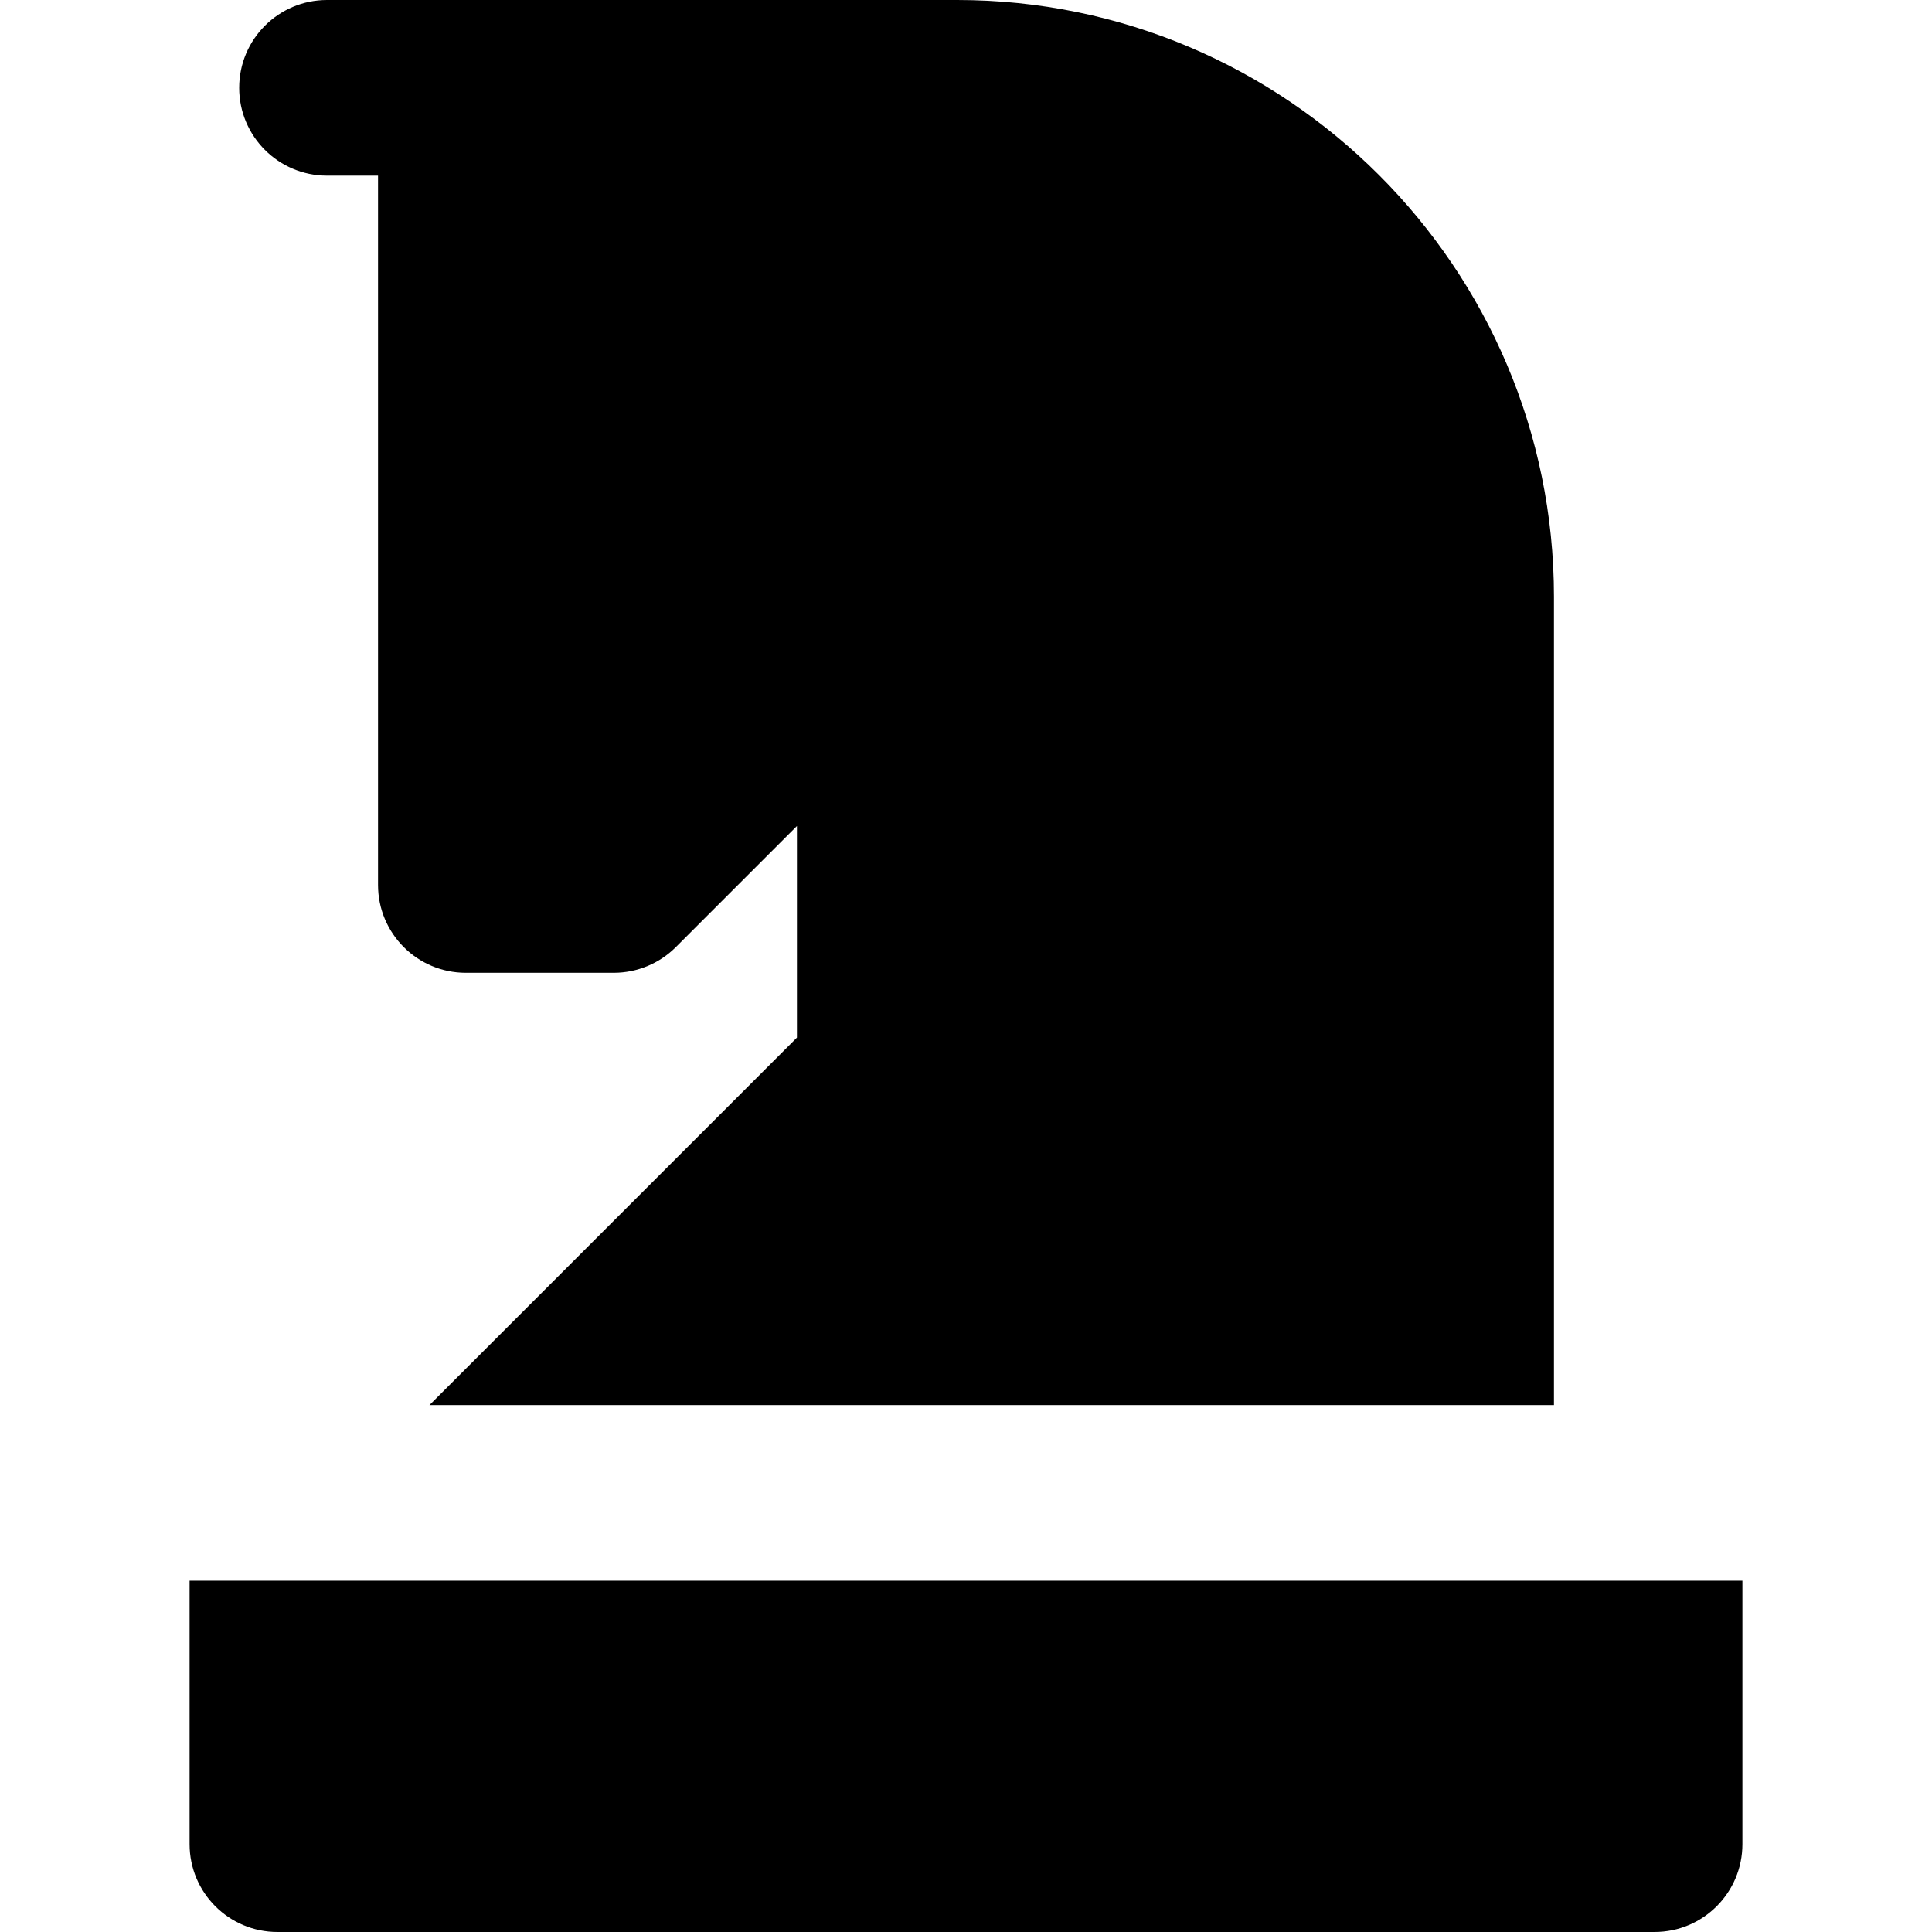 <?xml version="1.0" encoding="iso-8859-1"?>
<!-- Generator: Adobe Illustrator 19.0.0, SVG Export Plug-In . SVG Version: 6.00 Build 0)  -->
<svg version="1.1" id="Layer_1" xmlns="http://www.w3.org/2000/svg" xmlns:xlink="http://www.w3.org/1999/xlink" x="0px" y="0px"
	 viewBox="0 0 512 512" style="enable-background:new 0 0 512 512;" xml:space="preserve">
<g>
	<g>
		<path d="M253.659,0H123.456H86.661C73.809,0,63.389,10.42,63.389,23.273c0,12.853,10.42,23.273,23.273,23.273h13.521v187.988
			c0,12.851,10.42,23.273,23.273,23.273h39.201c6.173,0,12.093-2.453,16.455-6.817l32.084-32.084v56.076l-97.379,97.382h297.996
			V158.16C411.814,70.949,340.865,0,253.659,0z"/>
	</g>
</g>
<g>
	<g>
		<path d="M50.244,418.909v69.818c0,12.851,10.42,23.273,23.273,23.273h364.966c12.853,0,23.273-10.422,23.273-23.273v-69.818
			H50.244z"/>
	</g>
</g>
<g>
</g>
<g>
</g>
<g>
</g>
<g>
</g>
<g>
</g>
<g>
</g>
<g>
</g>
<g>
</g>
<g>
</g>
<g>
</g>
<g>
</g>
<g>
</g>
<g>
</g>
<g>
</g>
<g>
</g>
</svg>
